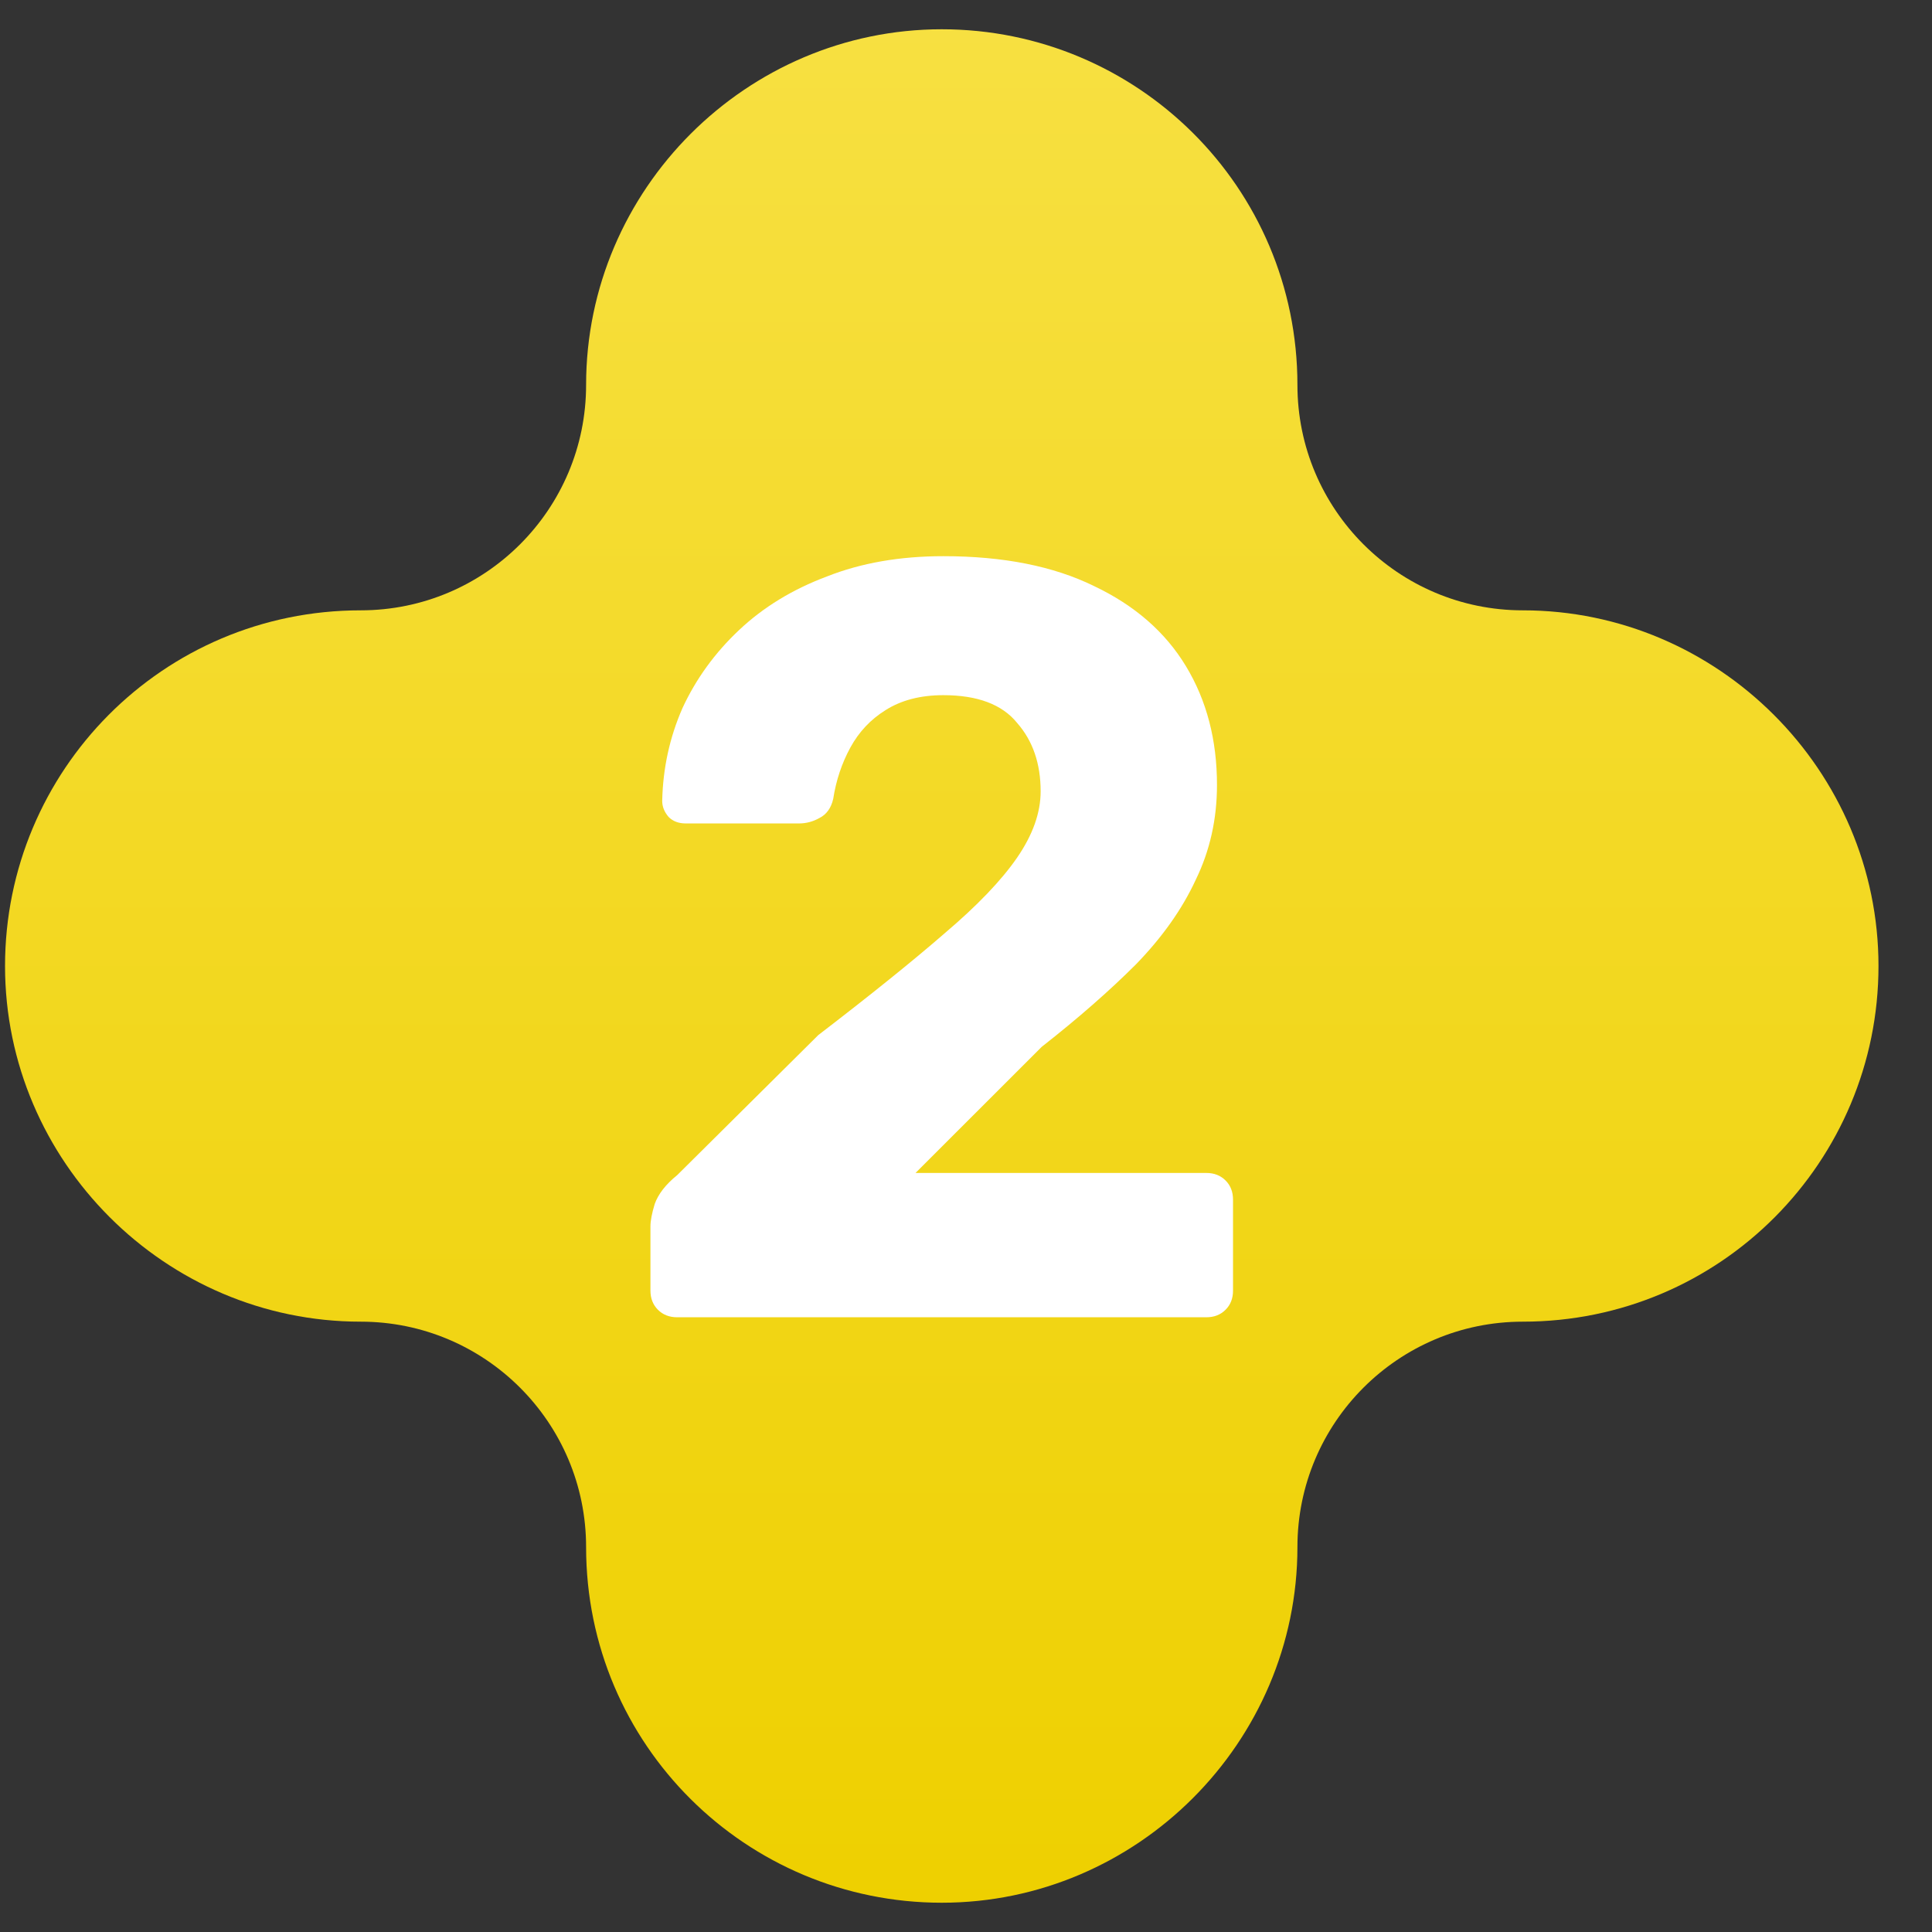 <svg width="33" height="33" viewBox="0 0 33 33" fill="none" xmlns="http://www.w3.org/2000/svg">
<rect x="0" y="0" width="33" height="33" fill="#333333" stroke="none"/>
<path d="M26.011 10.425C23.885 10.425 22.161 8.701 22.161 6.575C22.161 3.195 19.423 0.5 16.086 0.5C12.749 0.5 10.011 3.238 10.011 6.575C10.011 8.701 8.287 10.425 6.161 10.425C2.781 10.425 0.086 13.163 0.086 16.5C0.086 19.837 2.824 22.575 6.161 22.575C8.287 22.575 10.011 24.299 10.011 26.425C10.011 29.805 12.749 32.5 16.086 32.5C19.423 32.5 22.161 29.762 22.161 26.425C22.161 24.299 23.885 22.575 26.011 22.575C29.391 22.575 32.086 19.837 32.086 16.5C32.086 13.163 29.348 10.425 26.011 10.425Z" fill="url(#paint0_linear_160_270)"/>
<path d="M11.567 22.5C11.433 22.5 11.323 22.457 11.238 22.372C11.153 22.287 11.11 22.177 11.11 22.044V20.948C11.11 20.851 11.135 20.723 11.183 20.565C11.244 20.394 11.372 20.23 11.567 20.072L13.977 17.68C14.866 16.998 15.584 16.42 16.131 15.945C16.691 15.47 17.105 15.038 17.373 14.649C17.641 14.259 17.775 13.882 17.775 13.517C17.775 13.042 17.641 12.653 17.373 12.348C17.117 12.032 16.697 11.874 16.113 11.874C15.724 11.874 15.395 11.959 15.127 12.129C14.872 12.287 14.671 12.501 14.525 12.768C14.379 13.036 14.281 13.328 14.232 13.645C14.196 13.803 14.117 13.912 13.995 13.973C13.886 14.034 13.77 14.065 13.648 14.065H11.713C11.591 14.065 11.494 14.028 11.421 13.955C11.348 13.87 11.311 13.779 11.311 13.681C11.323 13.121 11.439 12.592 11.658 12.093C11.889 11.594 12.212 11.149 12.626 10.76C13.04 10.37 13.539 10.066 14.123 9.847C14.707 9.616 15.371 9.5 16.113 9.5C17.136 9.5 17.994 9.67 18.688 10.011C19.381 10.34 19.905 10.796 20.258 11.381C20.611 11.965 20.787 12.64 20.787 13.407C20.787 13.992 20.666 14.533 20.422 15.032C20.191 15.531 19.85 16.012 19.4 16.475C18.949 16.925 18.414 17.394 17.793 17.881L15.638 20.035H20.605C20.739 20.035 20.848 20.078 20.933 20.163C21.019 20.248 21.061 20.358 21.061 20.492V22.044C21.061 22.177 21.019 22.287 20.933 22.372C20.848 22.457 20.739 22.5 20.605 22.5H11.567Z" fill="white"/>
<defs>
<linearGradient id="paint0_linear_160_270" x1="16.086" y1="0.5" x2="16.086" y2="32.5" gradientUnits="userSpaceOnUse">
<stop stop-color="#F7E041"/>
<stop offset="1" stop-color="#EED000"/>
</linearGradient>
</defs>
</svg>
